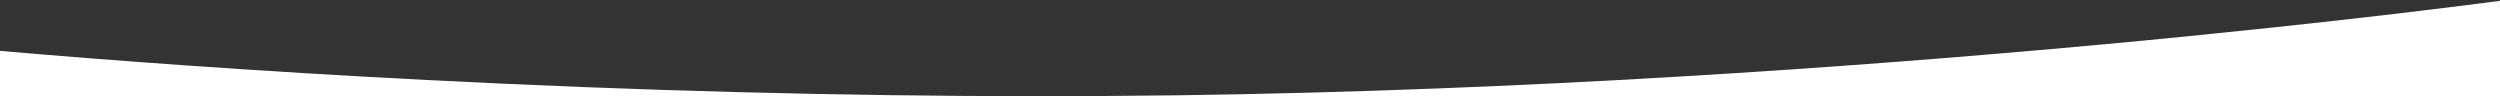<?xml version="1.0" encoding="utf-8"?>
<!-- Generator: Adobe Illustrator 26.4.0, SVG Export Plug-In . SVG Version: 6.00 Build 0)  -->
<svg version="1.1" id="Layer_1" xmlns="http://www.w3.org/2000/svg" xmlns:xlink="http://www.w3.org/1999/xlink" x="0px" y="0px"
	 viewBox="0 0 4000 154" style="enable-background:new 0 0 4000 154;" xml:space="preserve">
<rect x="0" y="0" width="4000" height="154" fill="#333333" stroke="none"/>
<style type="text/css">
	.st0{fill:#FFFFFF;}
</style>
<path id="Subtraction_12" class="st0" d="M4000,154H0V0v81.4c94.2,8.2,193,15.9,293.7,23c128.4,9,259.3,17,389.1,23.6
	c335.5,17.2,665.4,25.9,980.4,25.9c73.7,0,147.4-0.5,219.2-1.4c69-0.9,139.6-2.3,209.8-4.2c67.6-1.8,136.8-4,205.4-6.7
	c128.3-4.9,260.4-11.4,392.8-19.3c222.9-13.2,450.9-30.6,677.7-51.6c88.9-8.2,177.9-17.1,264.6-26.3c69-7.3,136.8-14.9,201.6-22.5
	c87.1-10.3,144.9-17.8,165.8-20.6L4000,154L4000,154z"/>
</svg>
